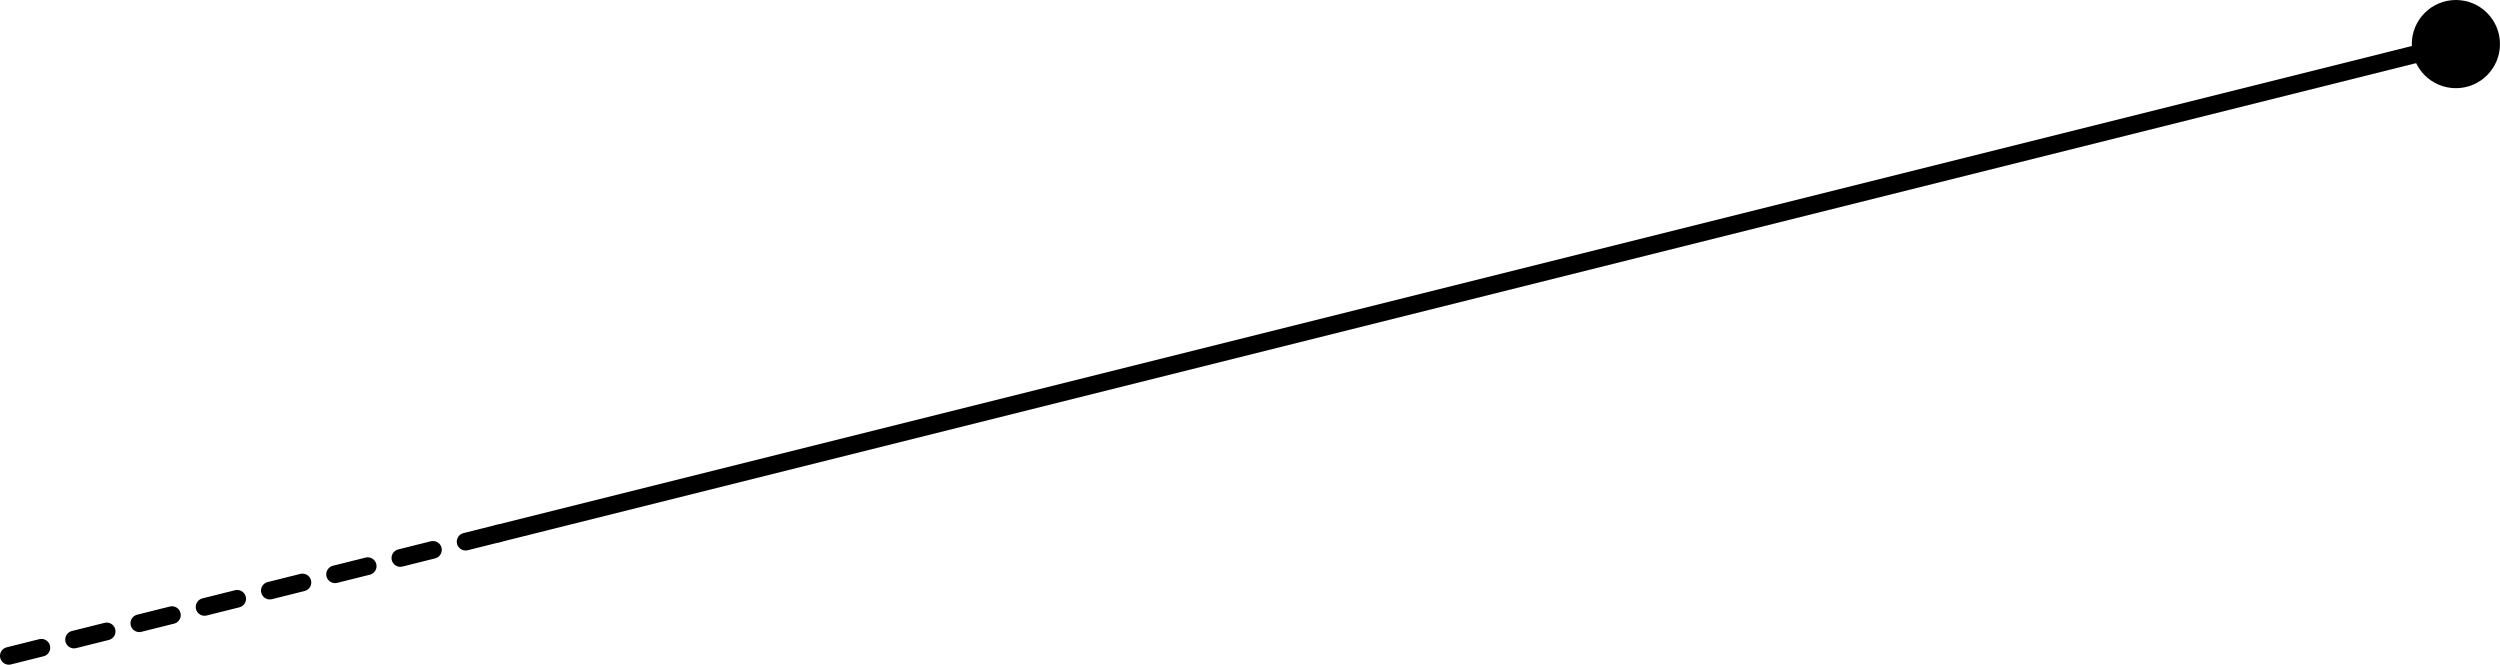 <?xml version='1.0' encoding='ISO-8859-1'?>
<!DOCTYPE svg PUBLIC "-//W3C//DTD SVG 1.1//EN" "http://www.w3.org/Graphics/SVG/1.1/DTD/svg11.dtd">
<!-- This file was generated by dvisvgm 1.0.11 () -->
<!-- Tue Dec 24 11:40:34 2024 -->
<svg height='37.824pt' version='1.1' viewBox='56.621 54.06 142.264 37.824' width='142.264pt' xmlns='http://www.w3.org/2000/svg' xmlns:xlink='http://www.w3.org/1999/xlink'>
<g id='page1'>
<g transform='matrix(1 0 0 1 84.973 84.42)'>
<path d='M 0 0L 111.402 -27.851' fill='none' stroke='#000000' stroke-linecap='round' stroke-linejoin='round' stroke-miterlimit='10.037' stroke-width='1.004'/>
</g>
<g transform='matrix(1 0 0 1 84.973 84.42)'>
<circle cx='111.402' cy='-27.851' r='2.509' fill='#000000'/>
</g>
<g transform='matrix(1 0 0 1 84.973 84.42)'>
<path d='M 0 0L -27.851 6.963' fill='none' stroke='#000000' stroke-linecap='round' stroke-linejoin='round' stroke-miterlimit='10.037' stroke-width='1.004' stroke-dasharray='1.914,1.914'/>
</g></g>
</svg>
